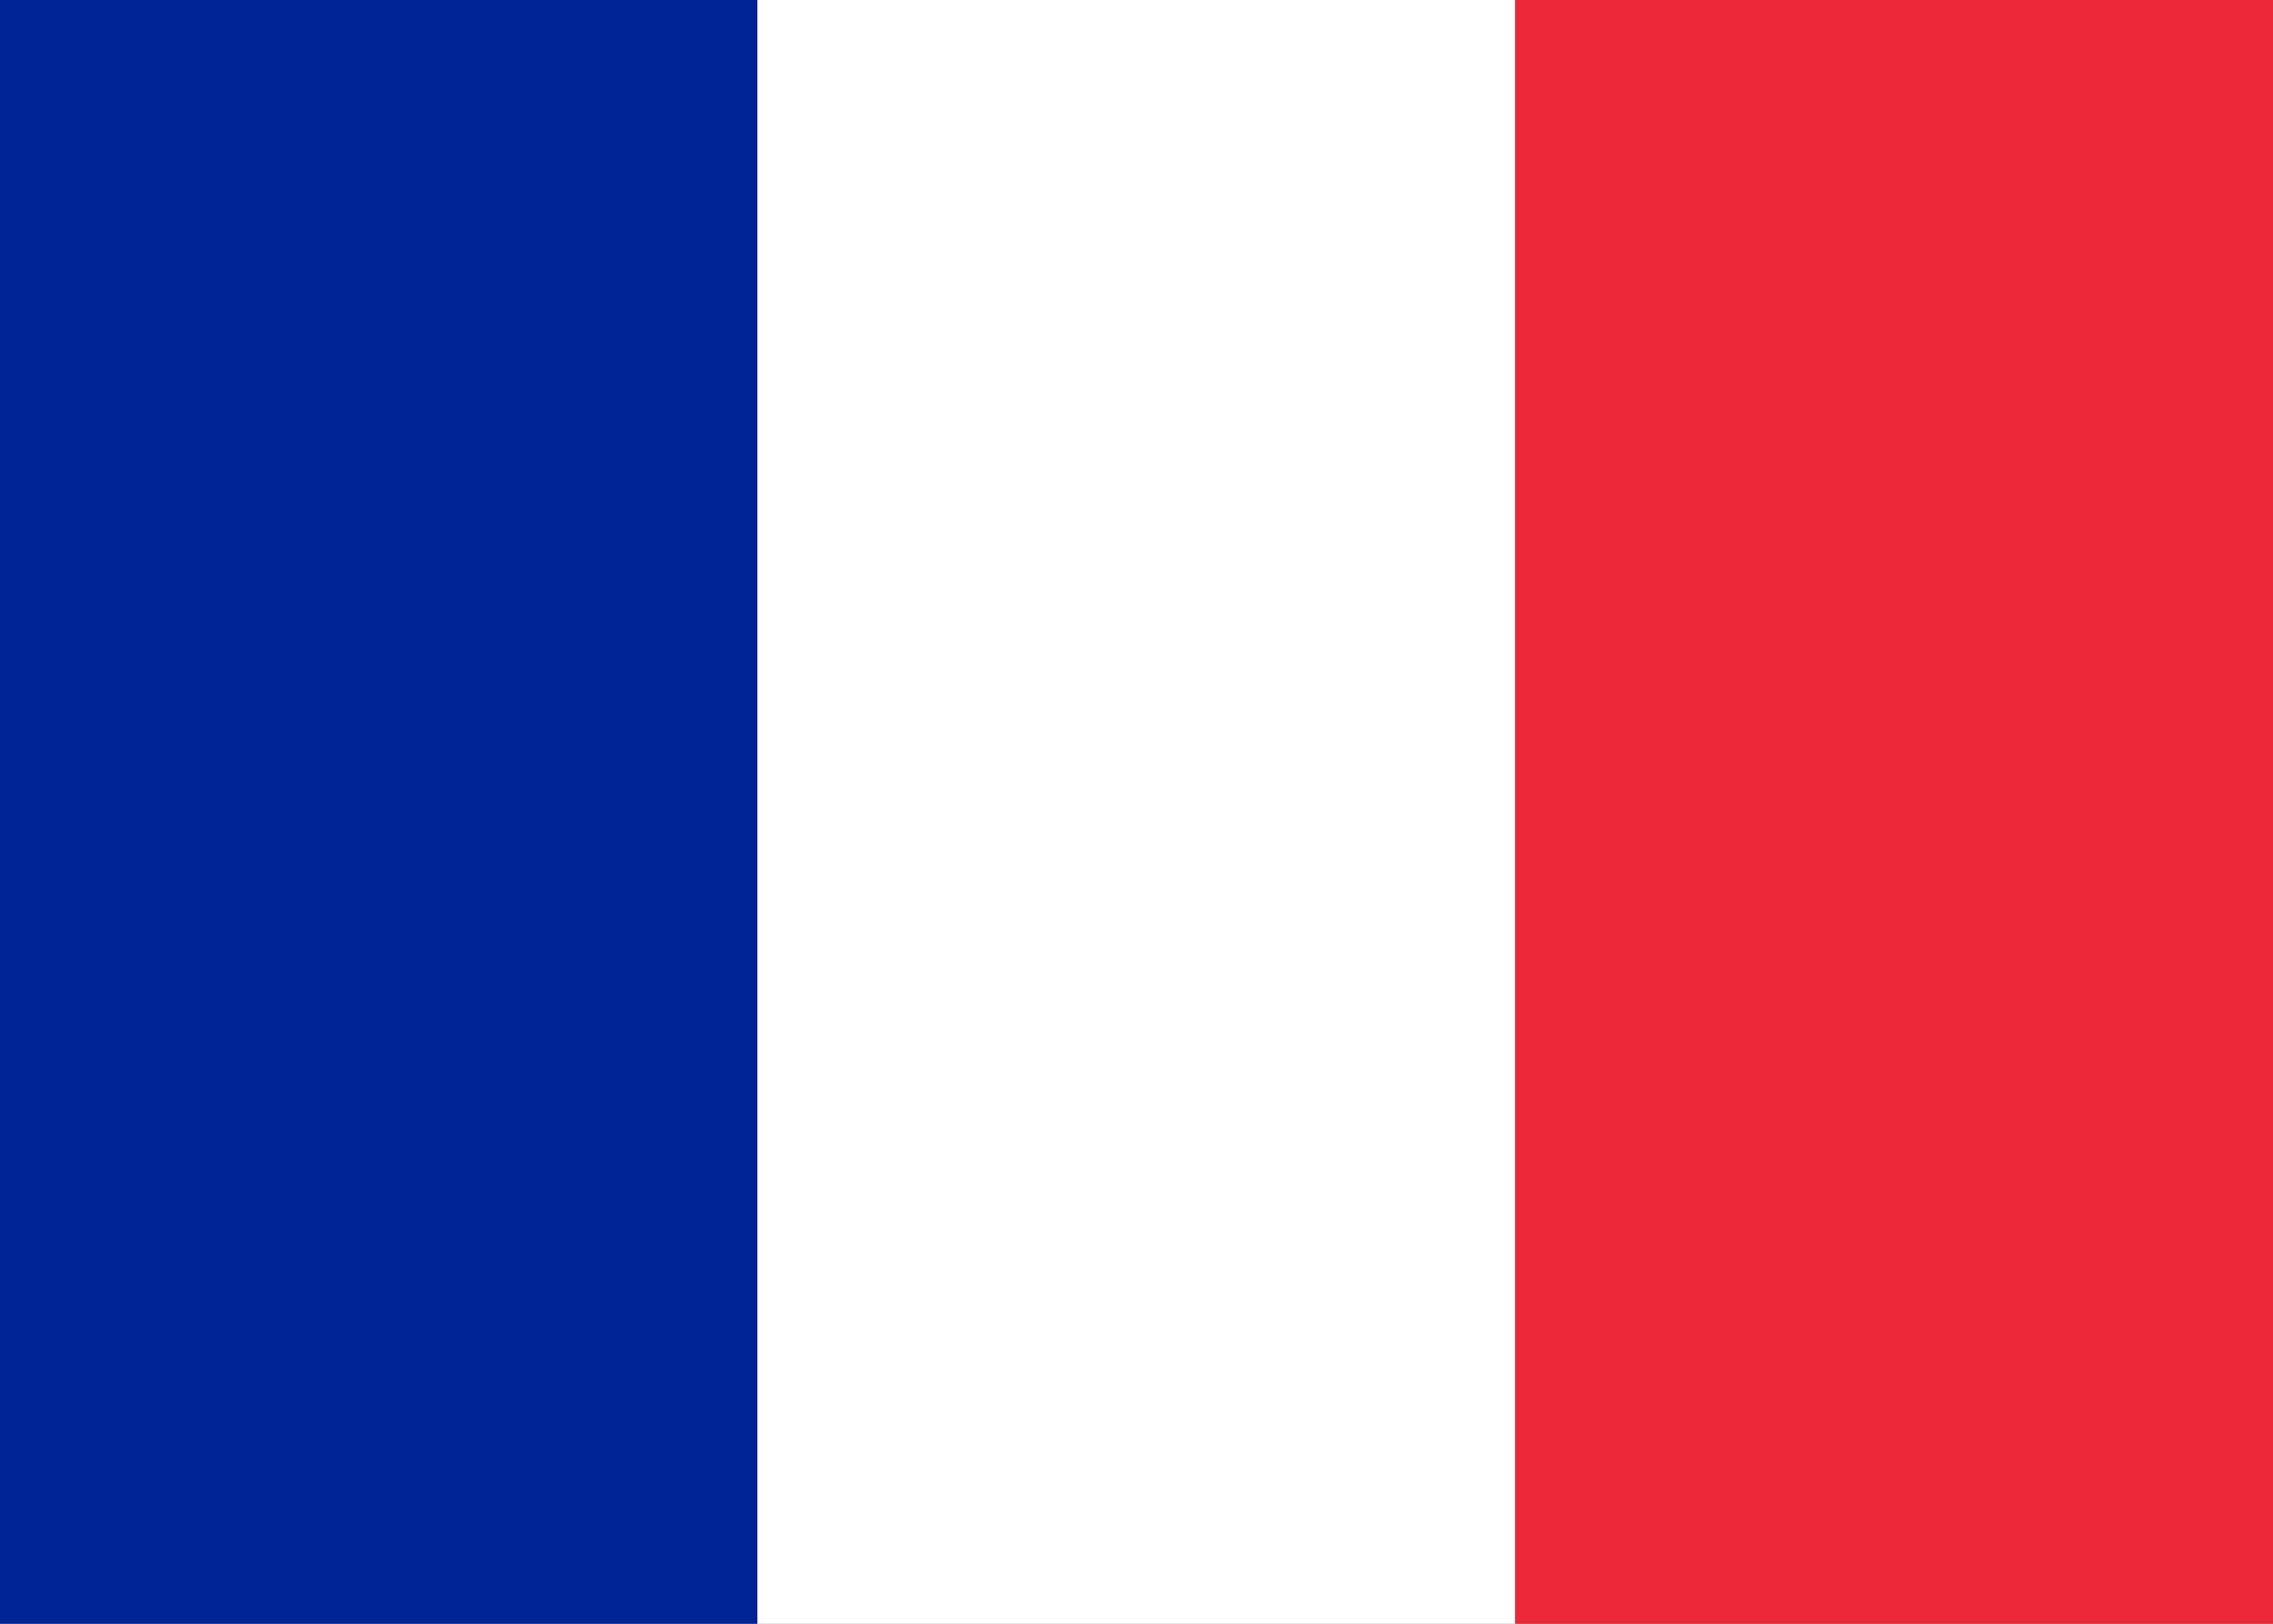 <svg width="28" height="20" viewBox="0 0 28 20" xmlns="http://www.w3.org/2000/svg">
    <rect x="0" y="0" width="28" height="20" fill="#808080" stroke="none"/>
    <rect width="9.33" height="20" fill="#002395"/>
    <rect x="9.33" width="9.33" height="20" fill="#ffffff"/>
    <rect x="18.67" width="9.33" height="20" fill="#ED2939"/>
</svg>

